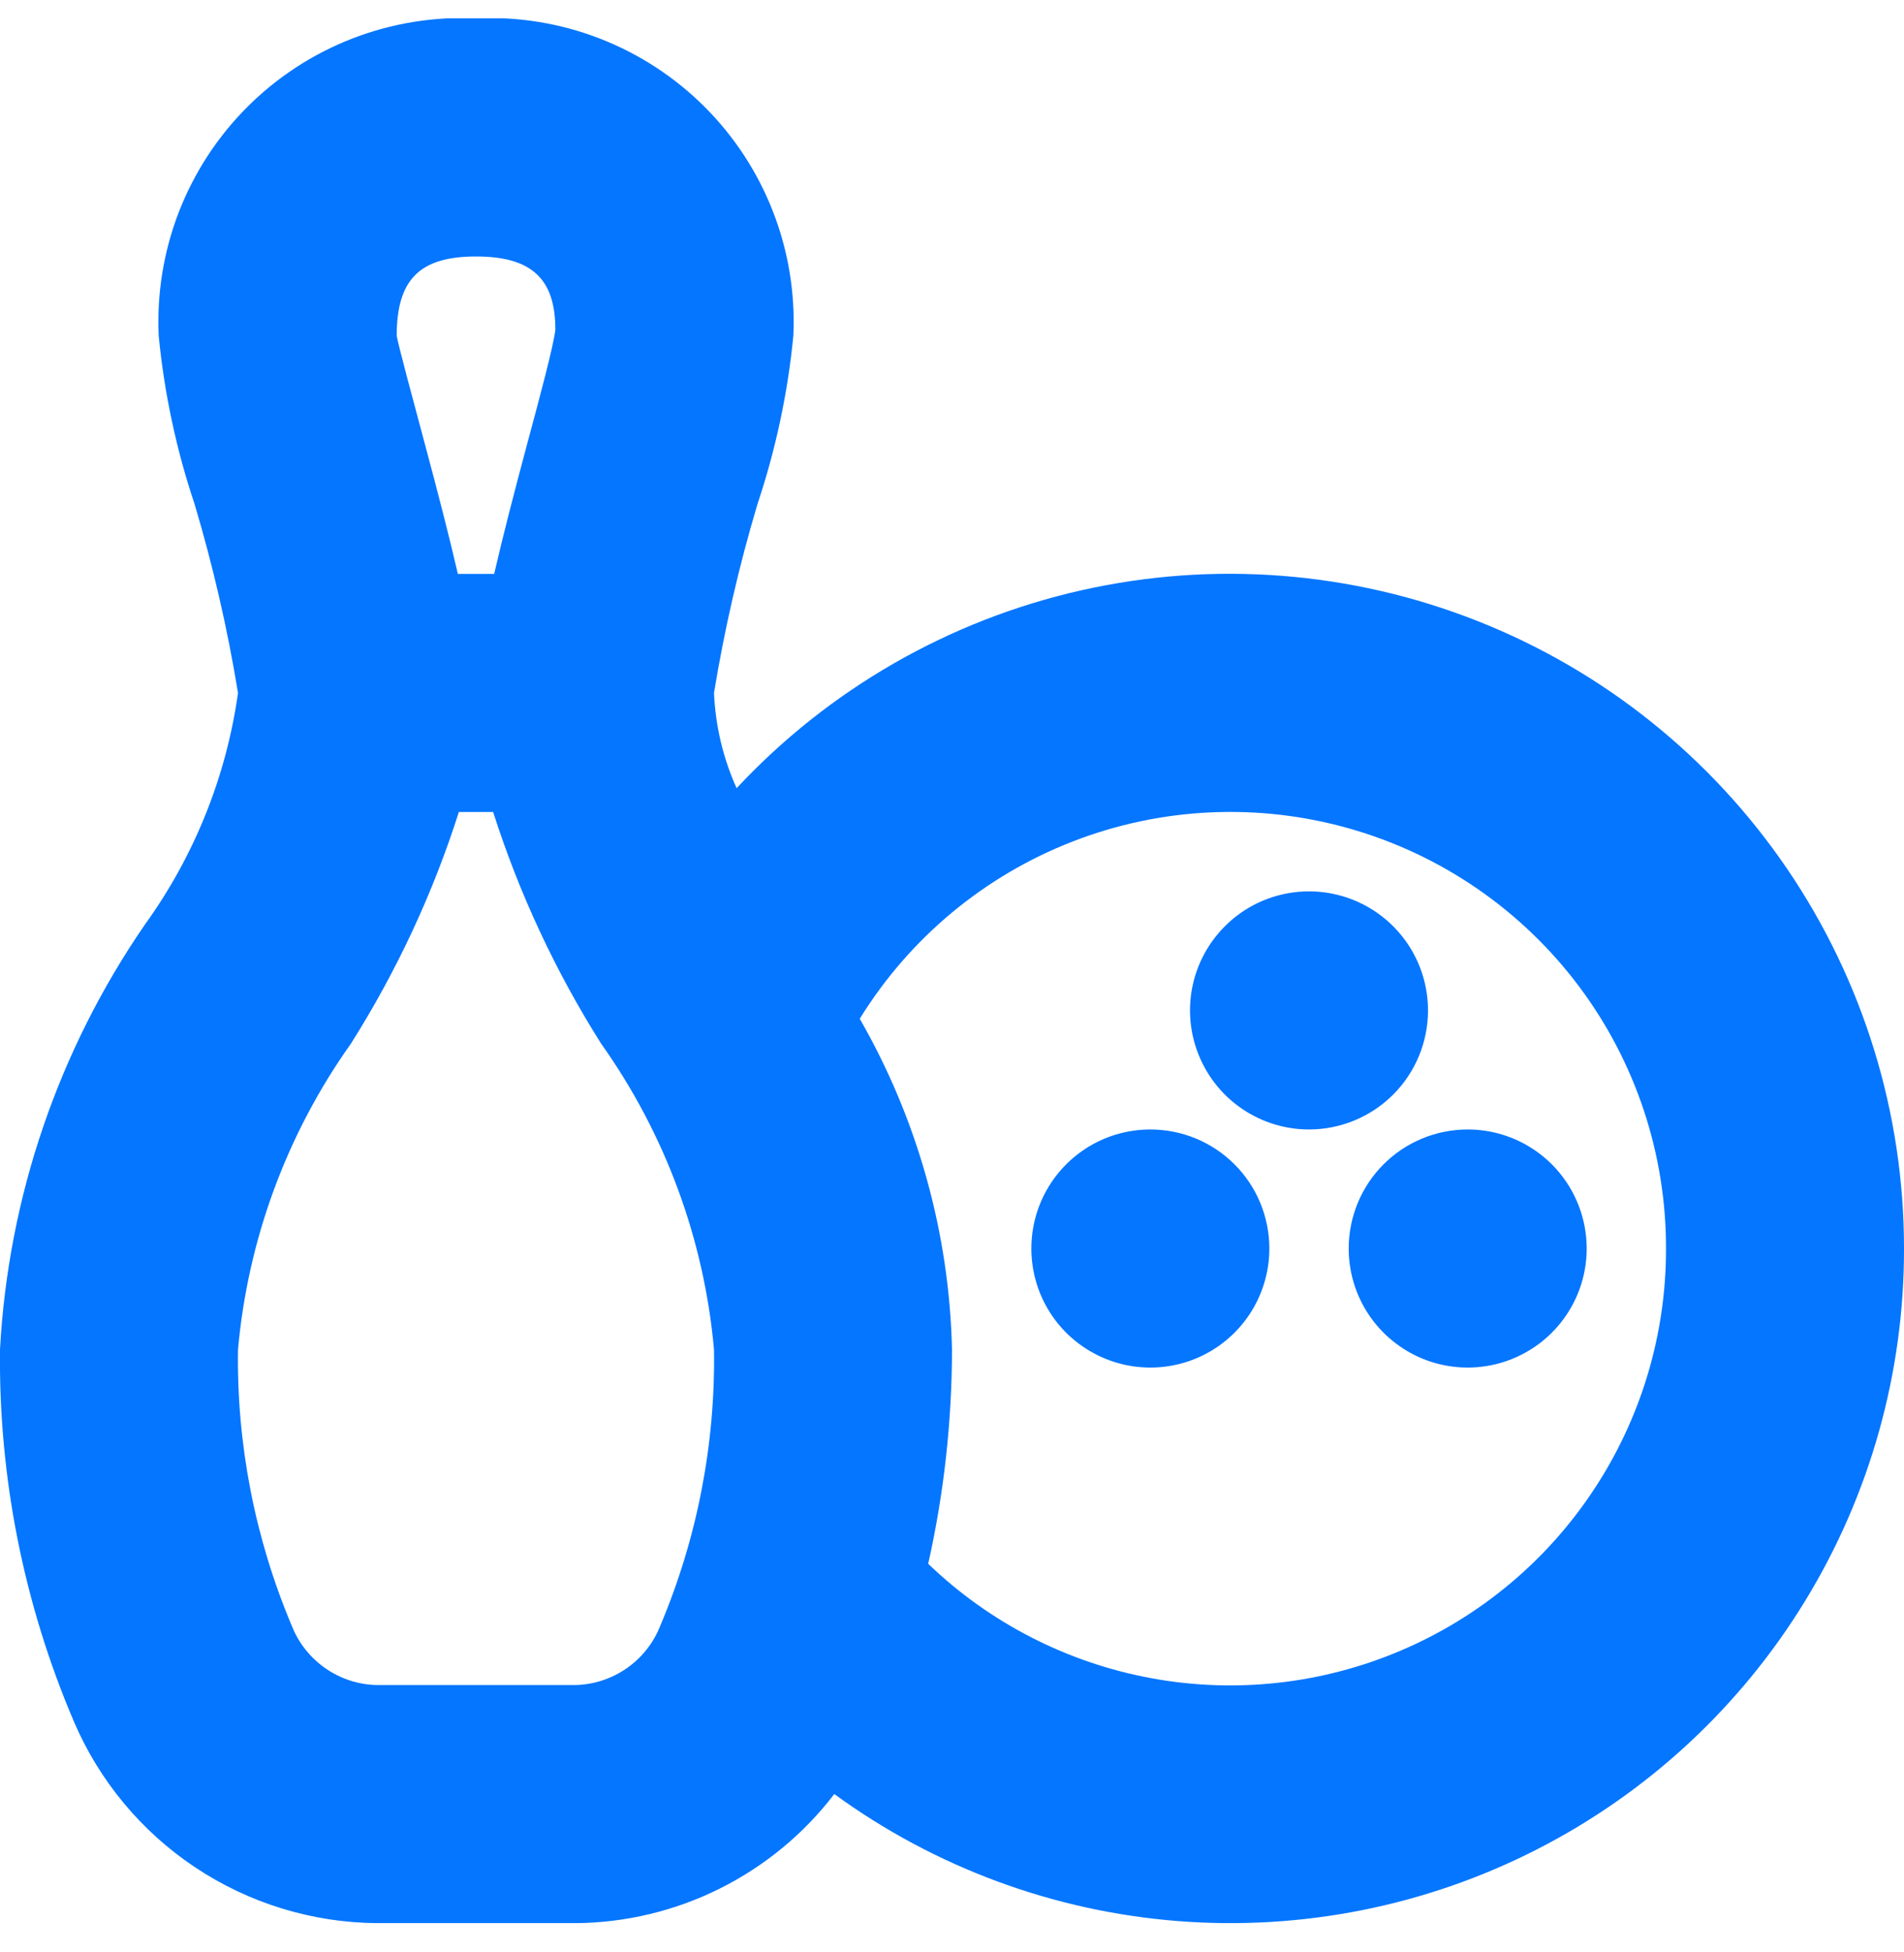 <svg width="40" height="41" viewBox="0 0 40 41" fill="none" xmlns="http://www.w3.org/2000/svg">
<g clip-path="url(#clip0_101_2076)">
<path d="M26.667 26.219C26.667 26.713 26.52 27.197 26.246 27.608C25.971 28.019 25.581 28.339 25.124 28.529C24.667 28.718 24.164 28.767 23.679 28.671C23.194 28.574 22.749 28.336 22.399 27.987C22.049 27.637 21.811 27.192 21.715 26.707C21.619 26.222 21.668 25.719 21.857 25.262C22.046 24.805 22.367 24.415 22.778 24.14C23.189 23.865 23.672 23.719 24.167 23.719C24.83 23.719 25.466 23.982 25.935 24.451C26.404 24.92 26.667 25.556 26.667 26.219ZM28.334 26.219C28.334 26.713 28.48 27.197 28.755 27.608C29.03 28.019 29.42 28.339 29.877 28.529C30.334 28.718 30.836 28.767 31.321 28.671C31.806 28.574 32.252 28.336 32.601 27.987C32.951 27.637 33.189 27.192 33.286 26.707C33.382 26.222 33.333 25.719 33.143 25.262C32.954 24.805 32.634 24.415 32.222 24.14C31.811 23.865 31.328 23.719 30.834 23.719C30.171 23.719 29.535 23.982 29.066 24.451C28.597 24.92 28.334 25.556 28.334 26.219ZM30 21.219C30 20.724 29.854 20.241 29.579 19.83C29.304 19.419 28.914 19.098 28.457 18.909C28 18.72 27.497 18.67 27.012 18.767C26.528 18.863 26.082 19.101 25.733 19.451C25.383 19.801 25.145 20.246 25.048 20.731C24.952 21.216 25.001 21.719 25.191 22.175C25.38 22.632 25.7 23.023 26.111 23.297C26.523 23.572 27.006 23.719 27.5 23.719C28.163 23.719 28.799 23.455 29.268 22.987C29.737 22.518 30 21.882 30 21.219ZM40 26.219C40.004 28.831 39.285 31.393 37.922 33.621C36.559 35.849 34.606 37.656 32.279 38.842C29.952 40.029 27.342 40.547 24.738 40.342C22.134 40.136 19.638 39.213 17.527 37.675C16.887 38.512 16.063 39.191 15.12 39.661C14.177 40.131 13.139 40.379 12.085 40.386H7.919C6.56 40.375 5.234 39.969 4.102 39.216C2.971 38.463 2.084 37.397 1.55 36.147C0.498 33.681 -0.03 31.022 0 28.34C0.173 25.143 1.226 22.056 3.042 19.419C4.081 17.98 4.753 16.31 5 14.552C4.781 13.211 4.476 11.886 4.087 10.584C3.703 9.439 3.451 8.254 3.334 7.052C3.293 6.166 3.437 5.281 3.757 4.453C4.078 3.626 4.567 2.874 5.195 2.247C5.822 1.619 6.574 1.13 7.401 0.809C8.229 0.489 9.114 0.344 10 0.385C10.887 0.344 11.772 0.489 12.599 0.809C13.427 1.13 14.178 1.619 14.806 2.247C15.433 2.874 15.923 3.626 16.243 4.453C16.564 5.281 16.708 6.166 16.667 7.052C16.55 8.254 16.297 9.439 15.914 10.584C15.525 11.886 15.22 13.211 15 14.552C15.03 15.243 15.191 15.922 15.475 16.552C17.415 14.473 19.936 13.025 22.71 12.398C25.484 11.771 28.383 11.994 31.029 13.037C33.674 14.079 35.945 15.895 37.545 18.246C39.145 20.597 40.001 23.375 40 26.219ZM8.334 7.052C8.367 7.247 8.684 8.425 8.915 9.284C9.202 10.354 9.435 11.255 9.619 12.052H10.382C10.565 11.255 10.799 10.354 11.085 9.284C11.317 8.425 11.634 7.247 11.667 6.922C11.667 5.869 11.184 5.386 10 5.386C8.817 5.386 8.334 5.869 8.334 7.052ZM13.87 34.144C14.645 32.309 15.03 30.332 15 28.34C14.793 26.027 13.974 23.81 12.629 21.917C11.669 20.398 10.907 18.764 10.36 17.052H9.64C9.094 18.764 8.332 20.398 7.372 21.917C6.026 23.81 5.208 26.027 5 28.34C4.971 30.332 5.356 32.307 6.13 34.142C6.272 34.502 6.517 34.812 6.835 35.033C7.153 35.255 7.528 35.377 7.915 35.386H12.082C12.469 35.378 12.845 35.256 13.164 35.035C13.482 34.814 13.728 34.504 13.87 34.144ZM35 26.219C35.004 24.226 34.357 22.286 33.158 20.695C31.958 19.103 30.272 17.947 28.356 17.401C26.439 16.855 24.397 16.949 22.539 17.67C20.681 18.391 19.109 19.698 18.062 21.394C19.278 23.511 19.944 25.899 20 28.34C19.998 29.854 19.831 31.363 19.5 32.84C20.796 34.085 22.43 34.921 24.197 35.244C25.965 35.568 27.788 35.363 29.441 34.657C31.093 33.952 32.502 32.775 33.49 31.274C34.479 29.774 35.004 28.016 35 26.219Z" fill="#0576FF"/>
</g>
<defs>
<clipPath id="clip0_101_2076">
<rect width="40" height="40" fill="white" transform="translate(0 0.385)"/>
</clipPath>
</defs>
</svg>
